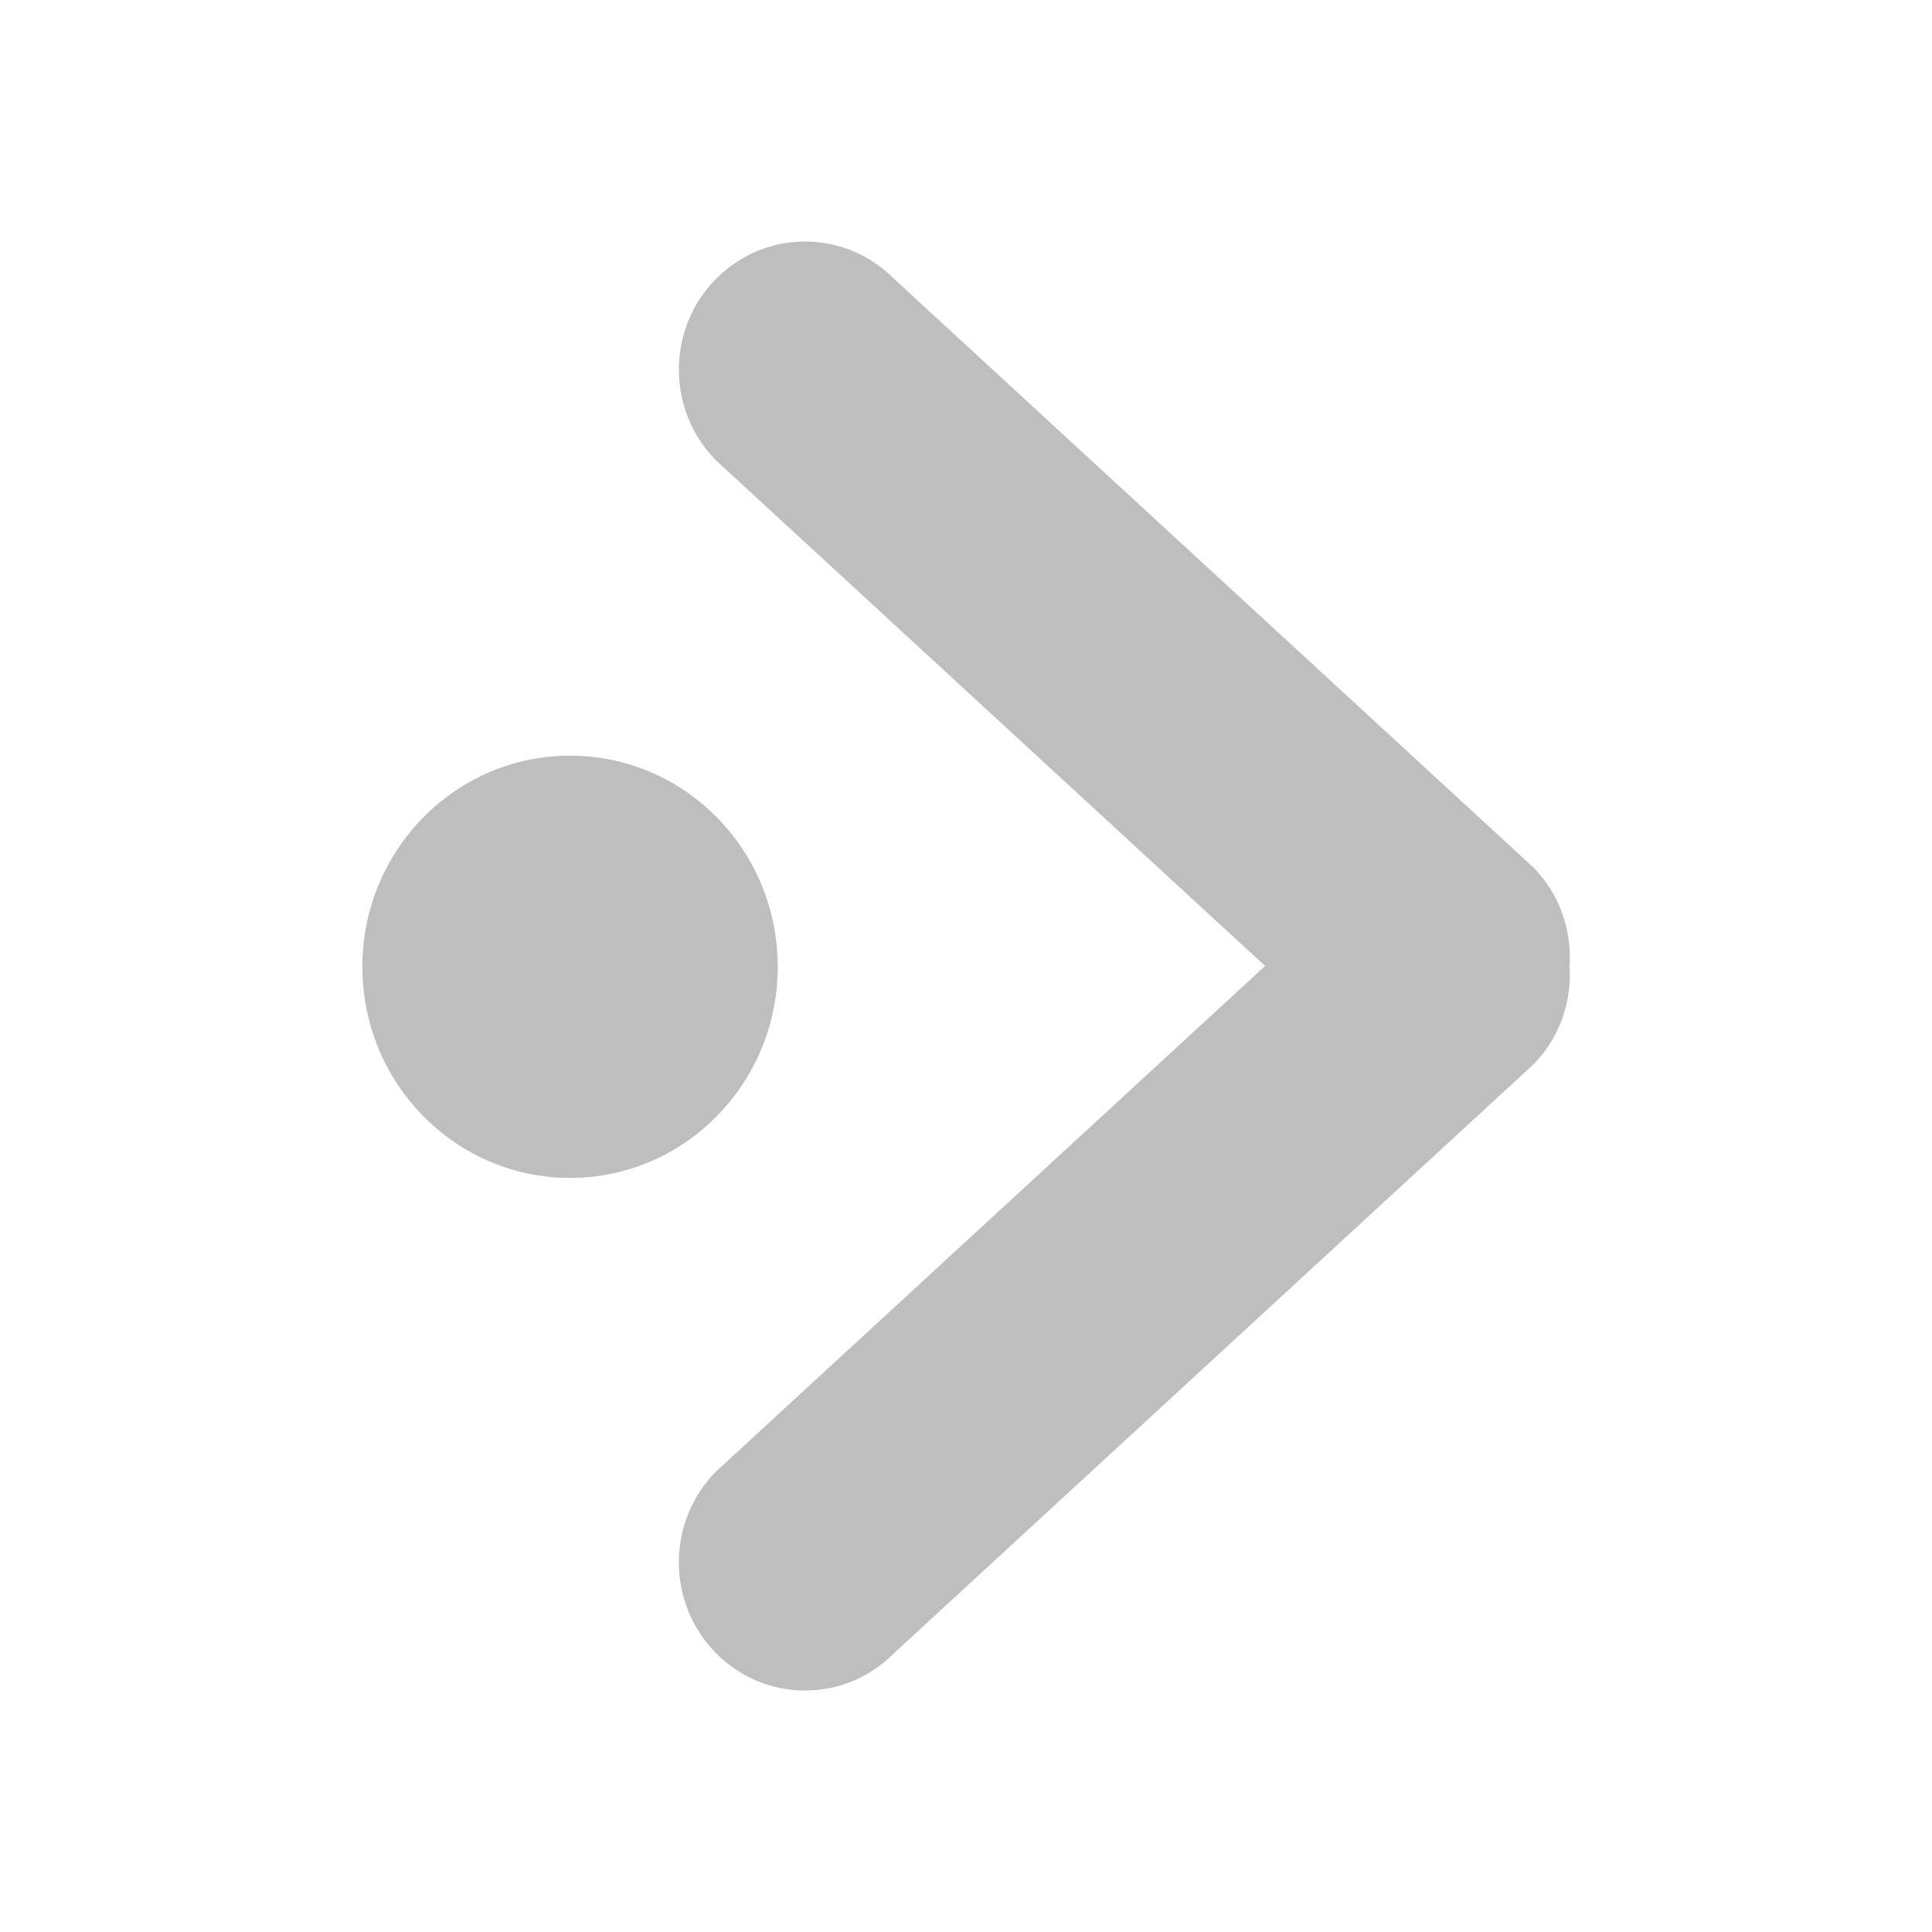 <svg viewBox="0 0 16 16" xmlns="http://www.w3.org/2000/svg"><path d="m6.667 2c.267 0 .534.104.739.311l5.292 4.872c.221.224.319.524.301.817.018.294-.08.592-.301.816l-5.292 4.873c-.408.415-1.07.415-1.478 0-.408-.415-.408-1.087 0-1.501l4.549-4.188-4.549-4.189c-.408-.415-.408-1.086 0-1.5.204-.207.472-.311.74-.311zm-1.946 4.258c.95 0 1.72.782 1.72 1.748 0 .965-.77 1.749-1.72 1.749-.95 0-1.72-.783-1.72-1.749 0-.965.77-1.748 1.72-1.748z" fill="#bebebe"/></svg>
